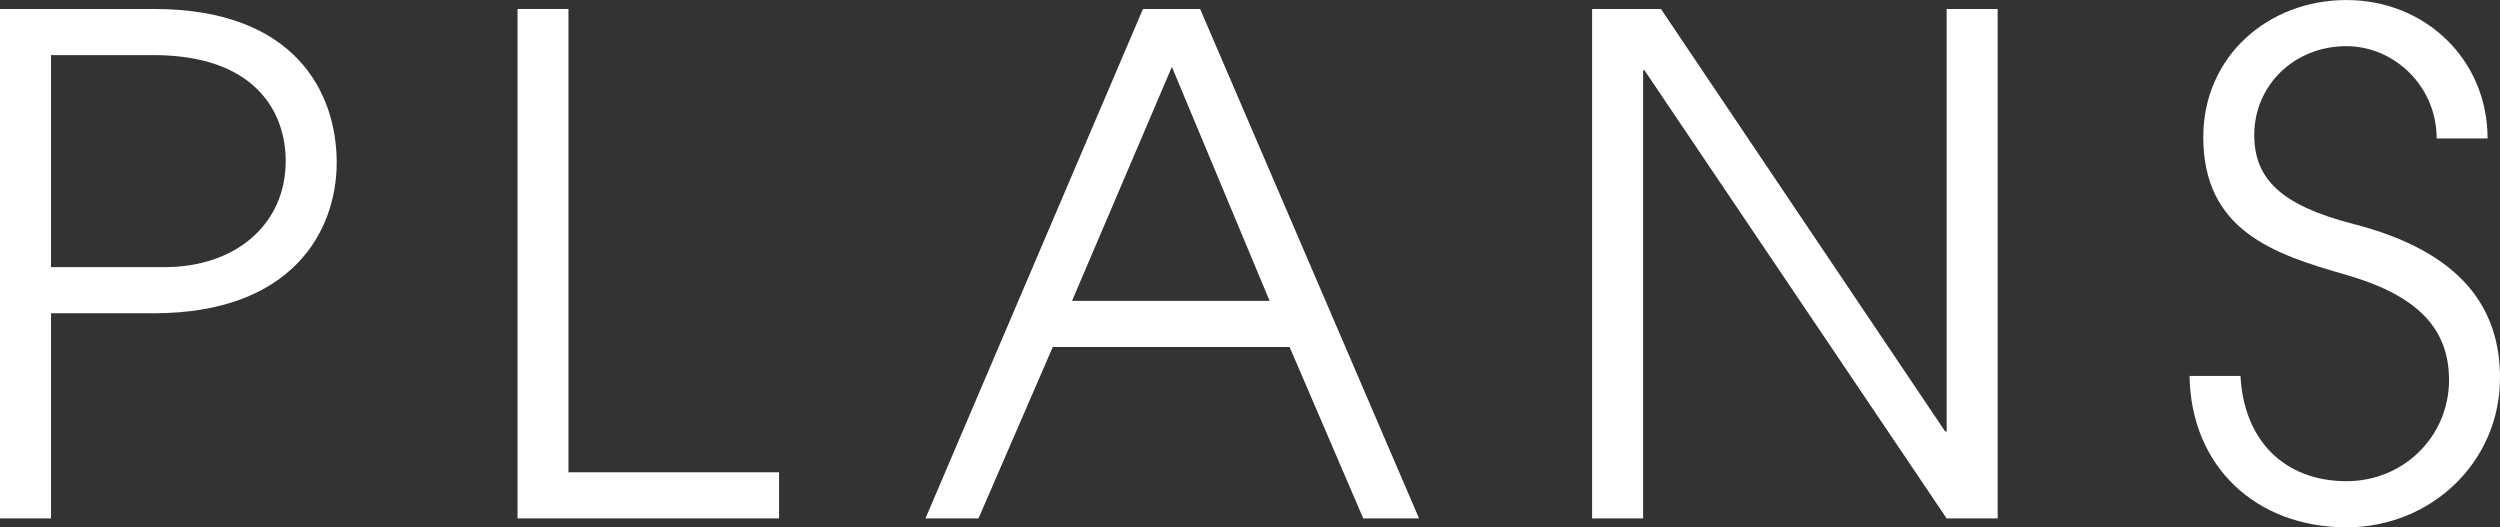 <?xml version="1.0" encoding="UTF-8"?>
<svg id="_レイヤー_1" data-name="レイヤー_1" xmlns="http://www.w3.org/2000/svg" width="60.387" height="12.737" version="1.1" viewBox="0 0 60.387 12.737">
  <rect x="0" y="0" width="60.387" height="12.737" fill="#333333" stroke="none"/>
  <!-- Generator: Adobe Illustrator 29.1.0, SVG Export Plug-In . SVG Version: 2.1.0 Build 142)  -->
  <path d="M0,12.522V.217h3.725c3.393,0,4.408,2.012,4.408,3.708,0,1.646-1.064,3.642-4.424,3.642H1.232v4.955H0ZM3.975,6.453c1.712,0,2.926-1.031,2.926-2.561,0-1.232-.781-2.561-3.193-2.561H1.232v5.122h2.743Z" fill="#fff"/>
  <path d="M12.501,12.522V.217h1.23v11.191h5.087v1.114h-6.317Z" fill="#fff"/>
  <path d="M32.929,12.522l-1.779-4.141h-5.72l-1.795,4.141h-1.281L27.608.217h1.381l5.288,12.305h-1.348ZM28.307,1.614l-2.412,5.653h4.772l-2.361-5.653Z" fill="#fff"/>
  <path d="M47.021,12.522l-7.299-10.824h-.033v10.824h-1.232V.217h1.663l6.868,10.209h.033V.217h1.232v12.305h-1.232Z" fill="#fff"/>
  <path d="M58.857,3.343c0-1.265-1.031-2.228-2.178-2.228-1.265,0-2.228.947-2.228,2.145,0,1.048.632,1.696,2.377,2.145,2.661.681,3.559,2.061,3.559,3.725,0,2.011-1.646,3.607-3.708,3.607-2.178,0-3.758-1.462-3.791-3.657h1.23c.083,1.578,1.081,2.543,2.561,2.543,1.396,0,2.477-1.097,2.477-2.443,0-1.331-.88-2.079-2.493-2.544-1.764-.499-3.443-1.081-3.443-3.325,0-1.946,1.563-3.31,3.459-3.31,1.911,0,3.408,1.447,3.408,3.343h-1.23Z" fill="#fff"/>
</svg>